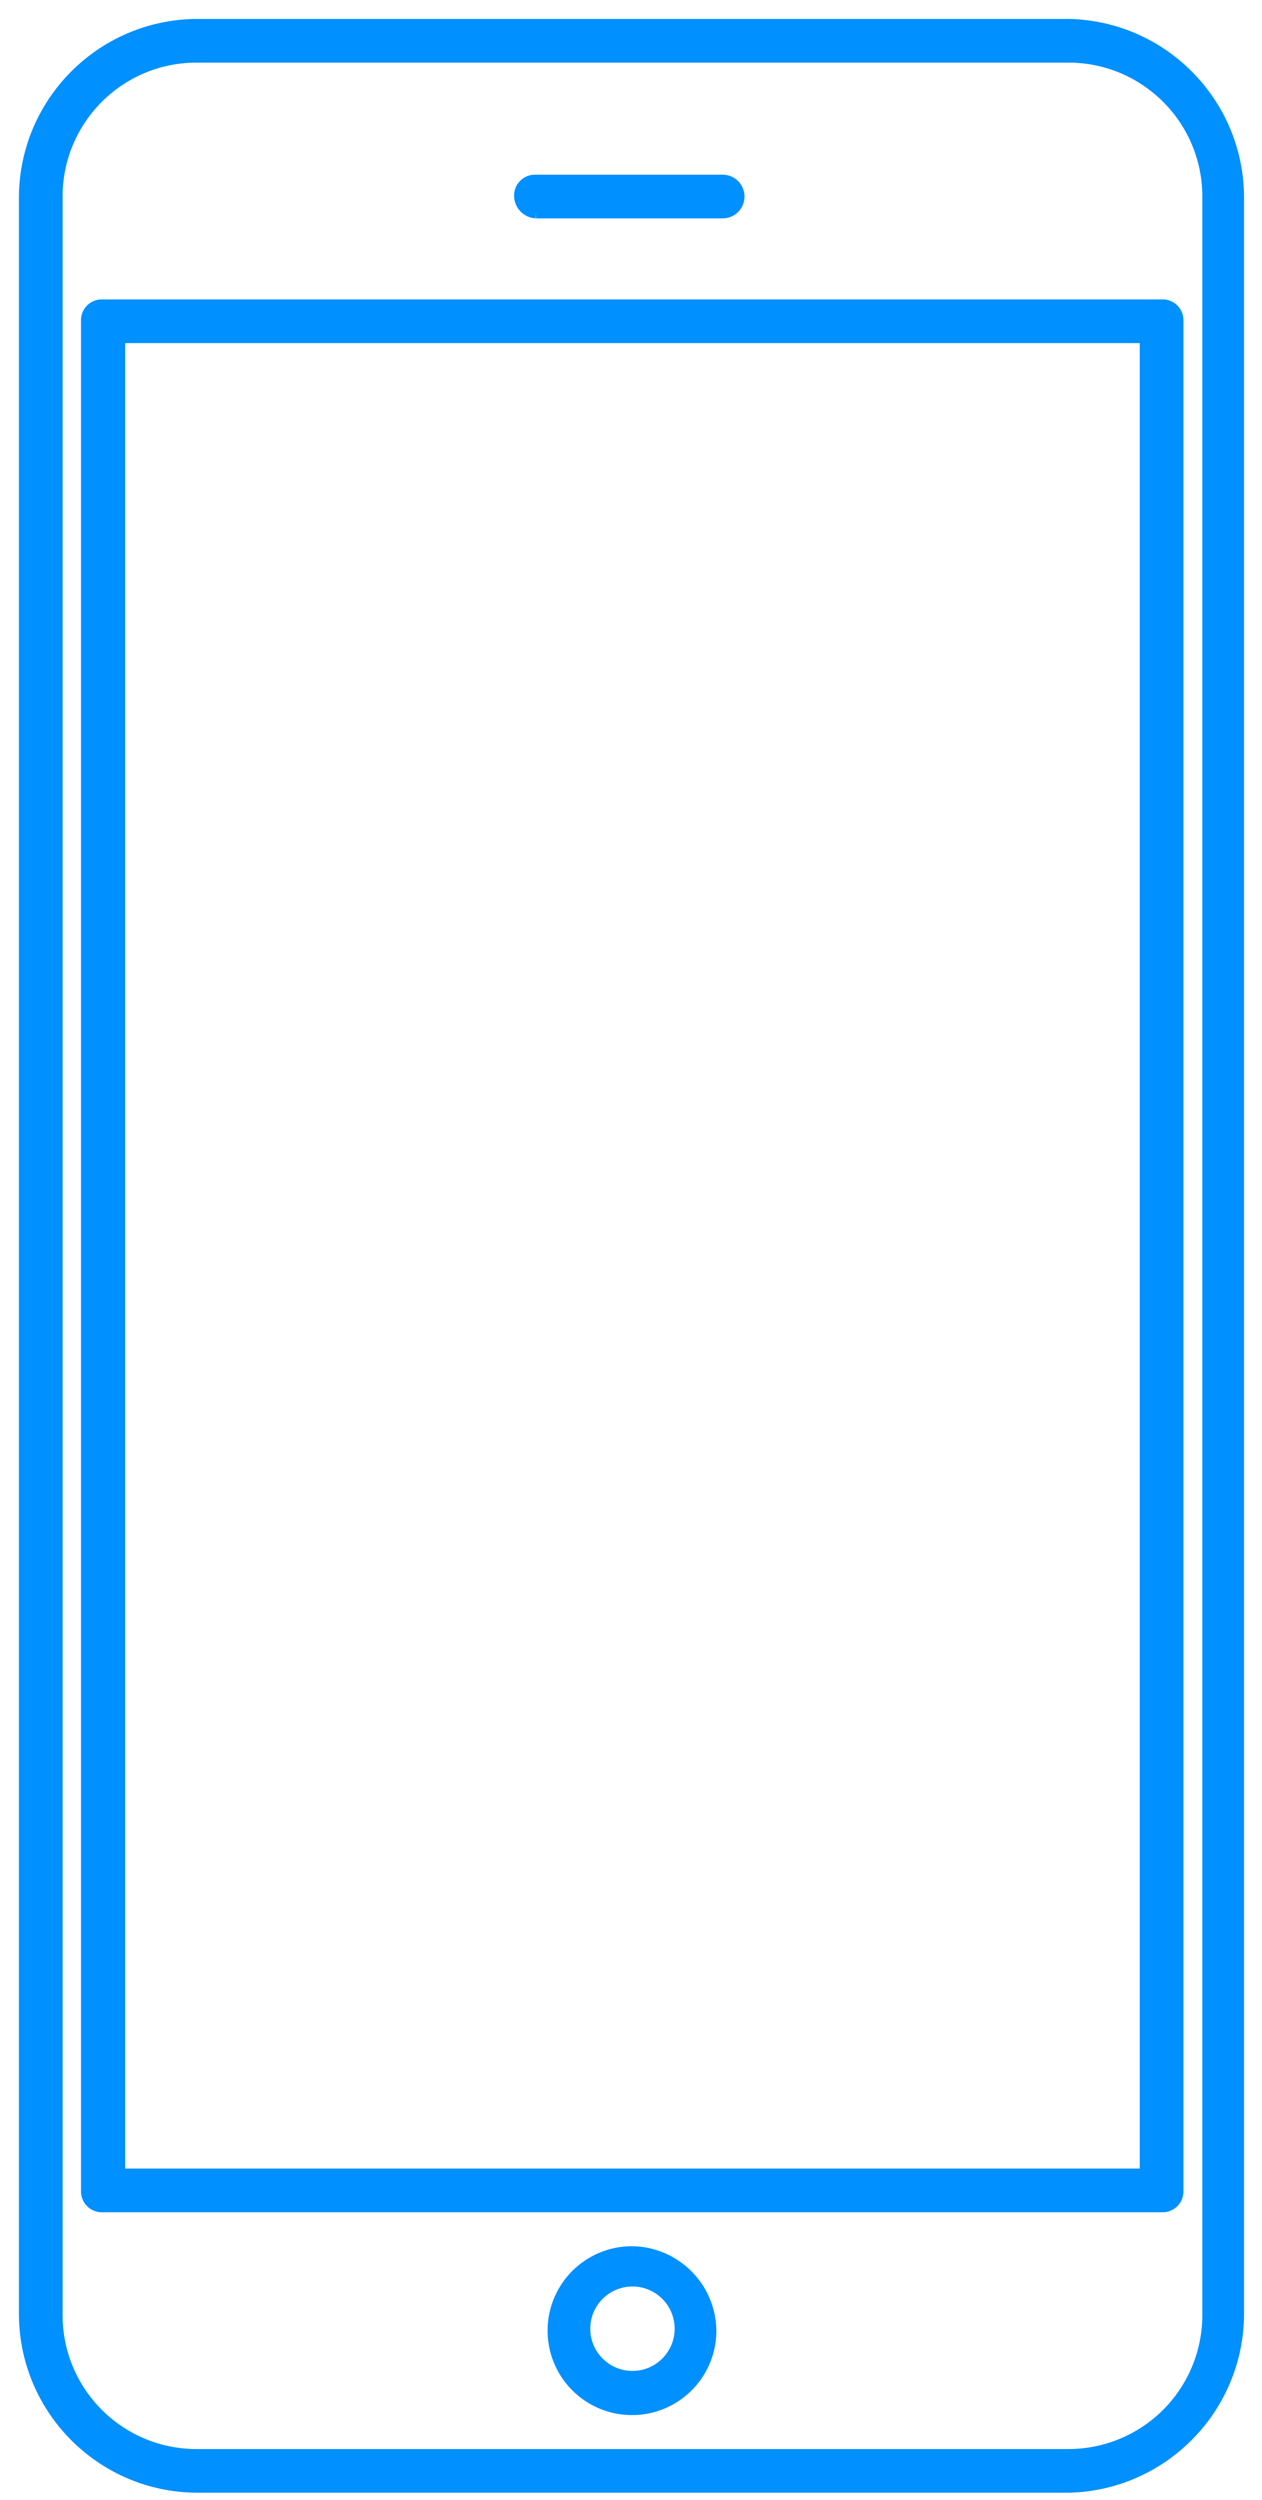 <?xml version="1.0" encoding="UTF-8"?>
<svg width="50px" height="99px" viewBox="0 0 50 99" version="1.1" xmlns="http://www.w3.org/2000/svg" xmlns:xlink="http://www.w3.org/1999/xlink">
    <!-- Generator: Sketch 52.3 (67297) - http://www.bohemiancoding.com/sketch -->
    <title>ico_zdalne_sterowanie</title>
    <desc>Created with Sketch.</desc>
    <g id="Heating" stroke="none" stroke-width="1" fill="none" fill-rule="evenodd">
        <g id="Heating-3" transform="translate(-553, -1330)" fill="#0090FF" fill-rule="nonzero" stroke="#0090FF" stroke-width="0.5">
            <g id="icons-x4" transform="translate(165, 1251)">
                <g id="ico_zdalne_sterowanie" transform="translate(389, 80)">
                    <path d="M41.333,0 L6.745,0 C3.027,0.052 0.031,3.065 0,6.783 L0,90.679 C0.031,94.412 3.05,97.431 6.783,97.462 L41.371,97.462 C45.055,97.359 47.999,94.364 48.039,90.679 L48.039,6.783 C48.009,3.079 45.036,0.073 41.333,0 Z M46.886,90.679 C46.886,92.152 46.301,93.564 45.26,94.606 C44.218,95.647 42.806,96.232 41.333,96.232 L6.745,96.232 C3.693,96.211 1.23,93.731 1.23,90.679 L1.23,6.783 C1.23,3.716 3.716,1.23 6.783,1.23 L41.371,1.23 C44.423,1.251 46.886,3.731 46.886,6.783 L46.886,90.679 Z" id="Shape"></path>
                    <path d="M3.075,11.107 C2.908,11.095 2.745,11.156 2.627,11.274 C2.509,11.392 2.448,11.555 2.46,11.722 L2.46,85.74 C2.448,85.907 2.509,86.07 2.627,86.188 C2.745,86.306 2.908,86.367 3.075,86.355 L45.022,86.355 C45.189,86.367 45.352,86.306 45.47,86.188 C45.588,86.07 45.649,85.907 45.637,85.74 L45.637,11.722 C45.649,11.555 45.588,11.392 45.47,11.274 C45.352,11.156 45.189,11.095 45.022,11.107 L3.075,11.107 Z M44.407,85.125 L3.709,85.125 L3.709,12.336 L44.407,12.336 L44.407,85.125 Z" id="Shape"></path>
                    <path d="M24.058,88.2 C22.805,88.192 21.671,88.941 21.186,90.096 C20.701,91.252 20.961,92.586 21.844,93.474 C22.728,94.363 24.06,94.631 25.218,94.154 C26.377,93.676 27.133,92.547 27.133,91.294 C27.112,89.601 25.75,88.231 24.058,88.2 M24.058,93.138 C22.997,93.138 22.136,92.278 22.136,91.217 C22.136,90.156 22.997,89.295 24.058,89.295 C25.119,89.295 25.98,90.156 25.98,91.217 C25.98,92.278 25.119,93.138 24.058,93.138" id="Shape"></path>
                    <path d="M20.234,7.398 L27.632,7.398 C27.972,7.398 28.247,7.123 28.247,6.783 C28.247,6.444 27.972,6.168 27.632,6.168 L20.234,6.168 C20.068,6.157 19.905,6.218 19.787,6.336 C19.669,6.454 19.608,6.617 19.619,6.783 C19.638,7.115 19.903,7.379 20.234,7.398" id="Path"></path>
                </g>
            </g>
        </g>
    </g>
</svg>